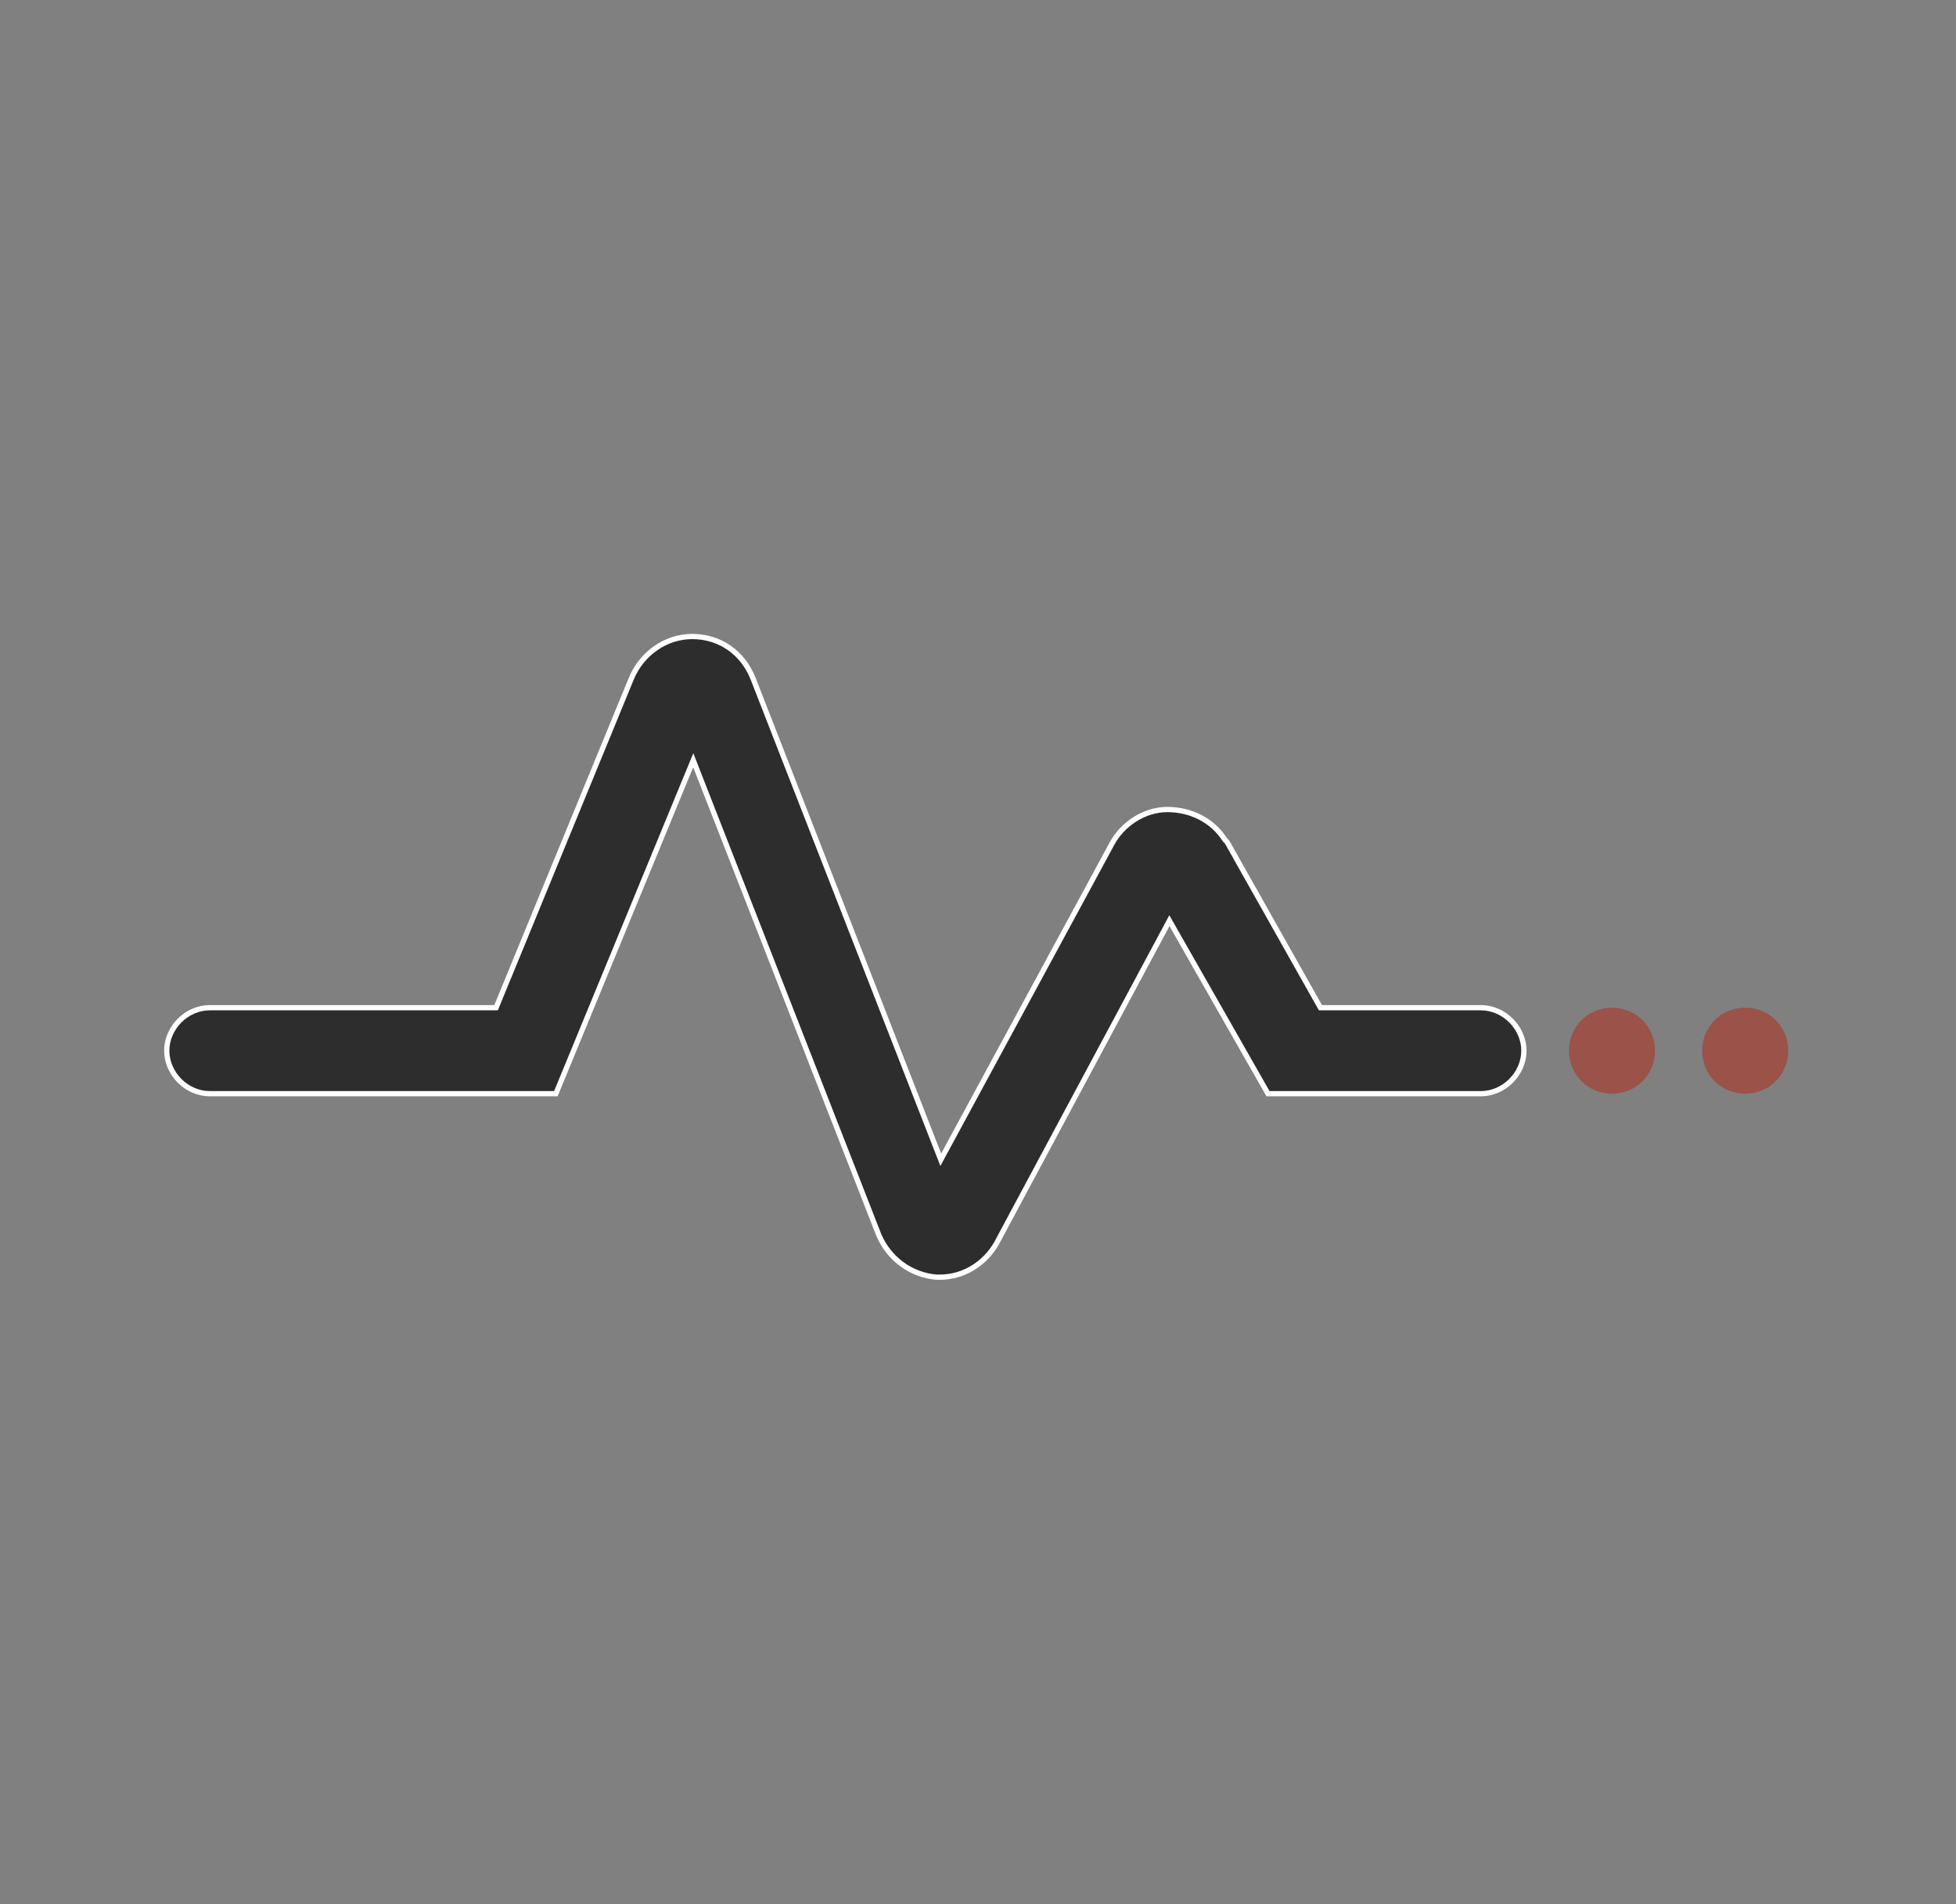<?xml version="1.0" encoding="UTF-8"?>
<svg xmlns="http://www.w3.org/2000/svg" xmlns:xlink="http://www.w3.org/1999/xlink" version="1.1" x="0px" y="0px" viewBox="0 0 186.5 181.6" style="enable-background:new 0 0 186.5 181.6;" xml:space="preserve">
<rect x="0" y="0" width="186.5" height="181.6" fill="#808080" stroke="none"/>
<style type="text/css">
	.st0{fill:#2D2D2D;}
	.st1{fill:#9A5249;}
	.st2{fill-rule:evenodd;clip-rule:evenodd;fill:#2D2D2D;}
	.st3{fill:#5CBEDC;}
	.st4{fill:#9A5248;}
	.st5{clip-path:url(#SVGID_00000124163708259442813360000000567299822188027011_);}
	.st6{fill:#2D2D2D;stroke:#FFFFFF;stroke-width:0.5;stroke-miterlimit:10;}
	.st7{fill:#2D2D2D;stroke:#FFFFFF;stroke-miterlimit:10;}
	.st8{fill-rule:evenodd;clip-rule:evenodd;fill:#2D2D2D;stroke:#FFFFFF;stroke-miterlimit:10;}
	.st9{fill:#2D2D2D;stroke:#FFFFFF;stroke-width:0.75;stroke-miterlimit:10;}
	.st10{fill:#2D2D2D;stroke:#2D2D2D;stroke-width:1.5;stroke-miterlimit:10;}
	.st11{fill:#2D2D2D;stroke:#2D2D2D;stroke-miterlimit:10;}
	.st12{clip-path:url(#SVGID_00000123438984602633554050000001765965246070081684_);}
	.st13{fill-rule:evenodd;clip-rule:evenodd;fill:#2D2D2D;stroke:#FFFFFF;stroke-width:0.5;stroke-miterlimit:10;}
	.st14{fill:#2D2D2D;stroke:#2D2D2D;stroke-width:0.75;stroke-miterlimit:10;}
</style>
<g id="Ebene_1">
	<path class="st1" d="M157.8,100.2c0,2.3-1.8,4.1-4.1,4.1c-2.3,0-4.1-1.8-4.1-4.1s1.8-4.1,4.1-4.1C156,96.1,157.8,97.9,157.8,100.2"></path>
	<path class="st1" d="M170.5,100.2c0,2.3-1.8,4.1-4.1,4.1c-2.3,0-4.1-1.8-4.1-4.1s1.8-4.1,4.1-4.1   C168.7,96.1,170.5,97.9,170.5,100.2"></path>
	<path class="st6" d="M89.6,121.8h-0.3c-2.4-0.2-4.5-1.7-5.5-4L66.1,72.5L53,104.3h-33c-2.2,0-4.1-1.9-4.1-4.1s1.9-4.1,4.1-4.1h27.3   l12.9-31.4c1-2.4,3.3-4,5.8-4c2.6,0,4.8,1.5,5.8,4l17.9,45.9l16.3-30.1c1-1.9,3.1-3.3,5.3-3.3s4.3,1,5.5,2.9l0.2,0.2l8.9,15.8h15.3   c2.2,0,4.1,1.9,4.1,4.1s-1.9,4.1-4.1,4.1h-20.3l-9.4-16.5L95,118.6C93.9,120.5,91.9,121.8,89.6,121.8L89.6,121.8L89.6,121.8z"></path>
</g>
<g id="Ebene_2">
</g>
</svg>
